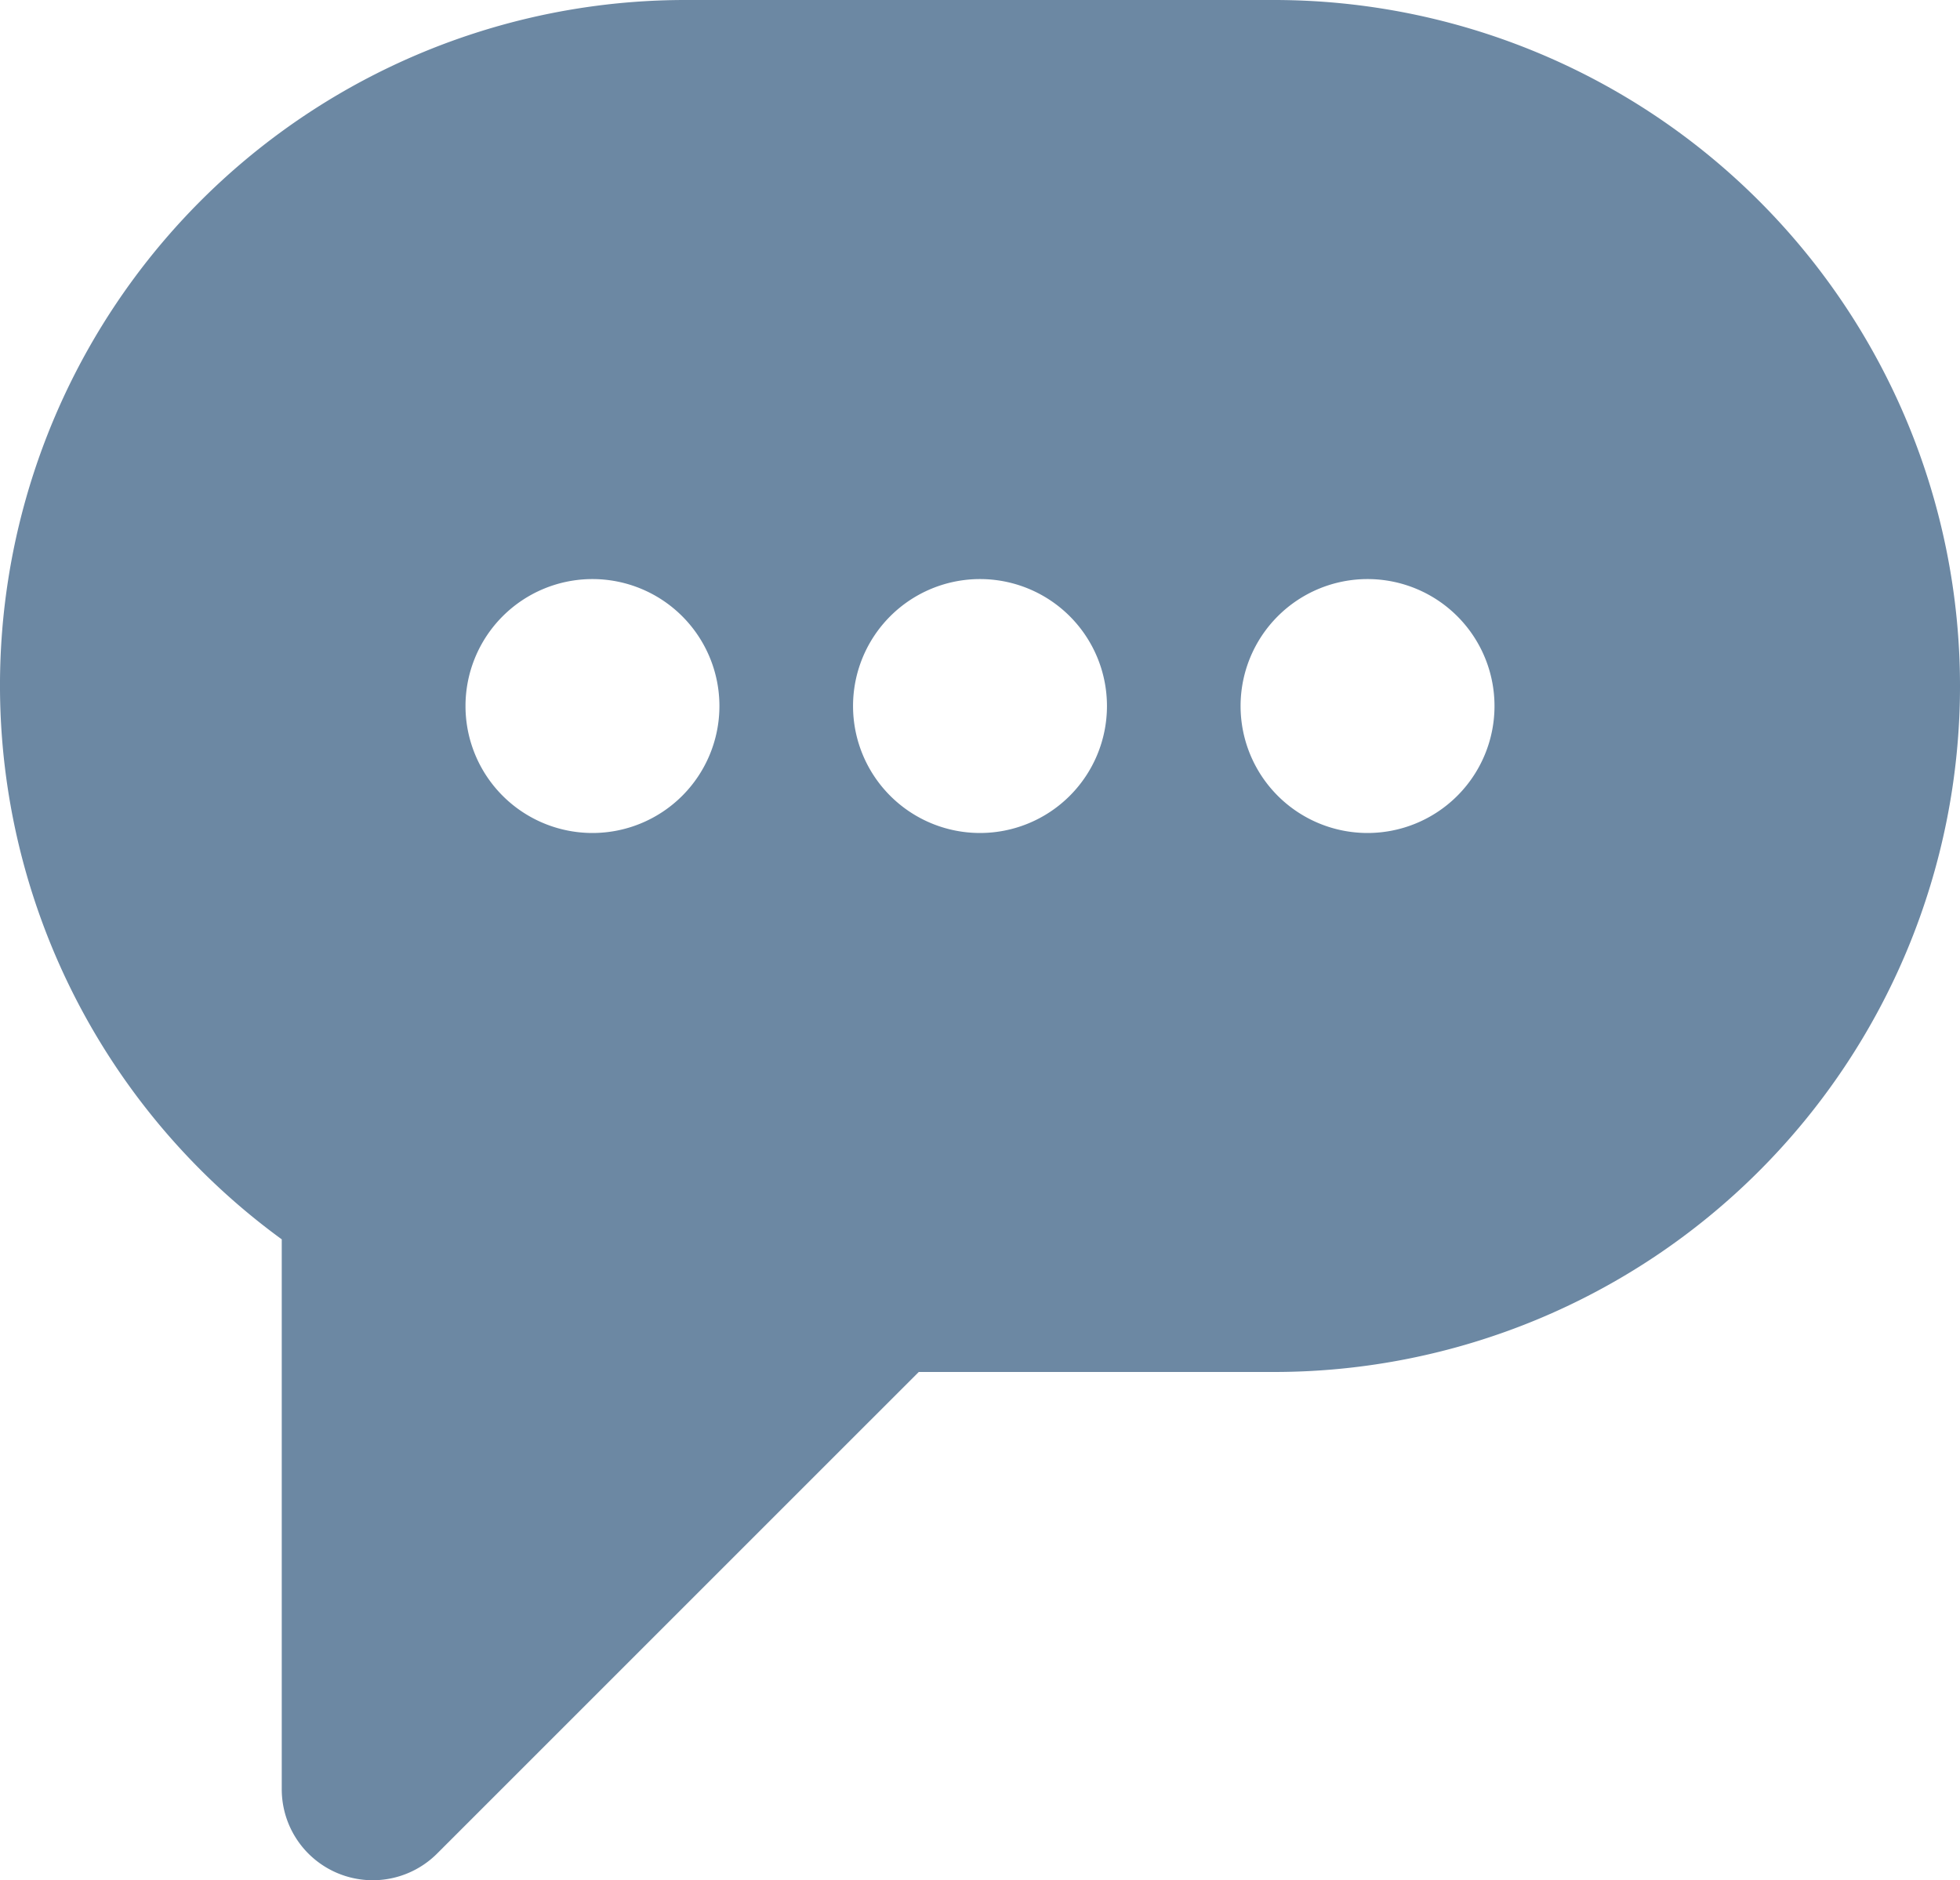 <svg xmlns="http://www.w3.org/2000/svg" width="40" height="38.376" viewBox="0 0 40 38.376">
  <g id="Group_12872" data-name="Group 12872" transform="translate(-7839.25 -1247)">
    <path id="Path_9148" data-name="Path 9148" d="M7865.25,1247h-12a13.988,13.988,0,0,0-8.25,25.293v11.222a1.857,1.857,0,0,0,3.171,1.313L7858,1275h7.25a14,14,0,0,0,0-28Zm-13.909,17a2.591,2.591,0,1,1,2.591-2.591A2.591,2.591,0,0,1,7851.341,1264Zm7.909,0a2.591,2.591,0,1,1,2.591-2.591A2.591,2.591,0,0,1,7859.25,1264Zm7.909,0a2.591,2.591,0,1,1,2.591-2.591A2.591,2.591,0,0,1,7867.159,1264Z" fill="#6c88a3"/>
  </g>
</svg>
